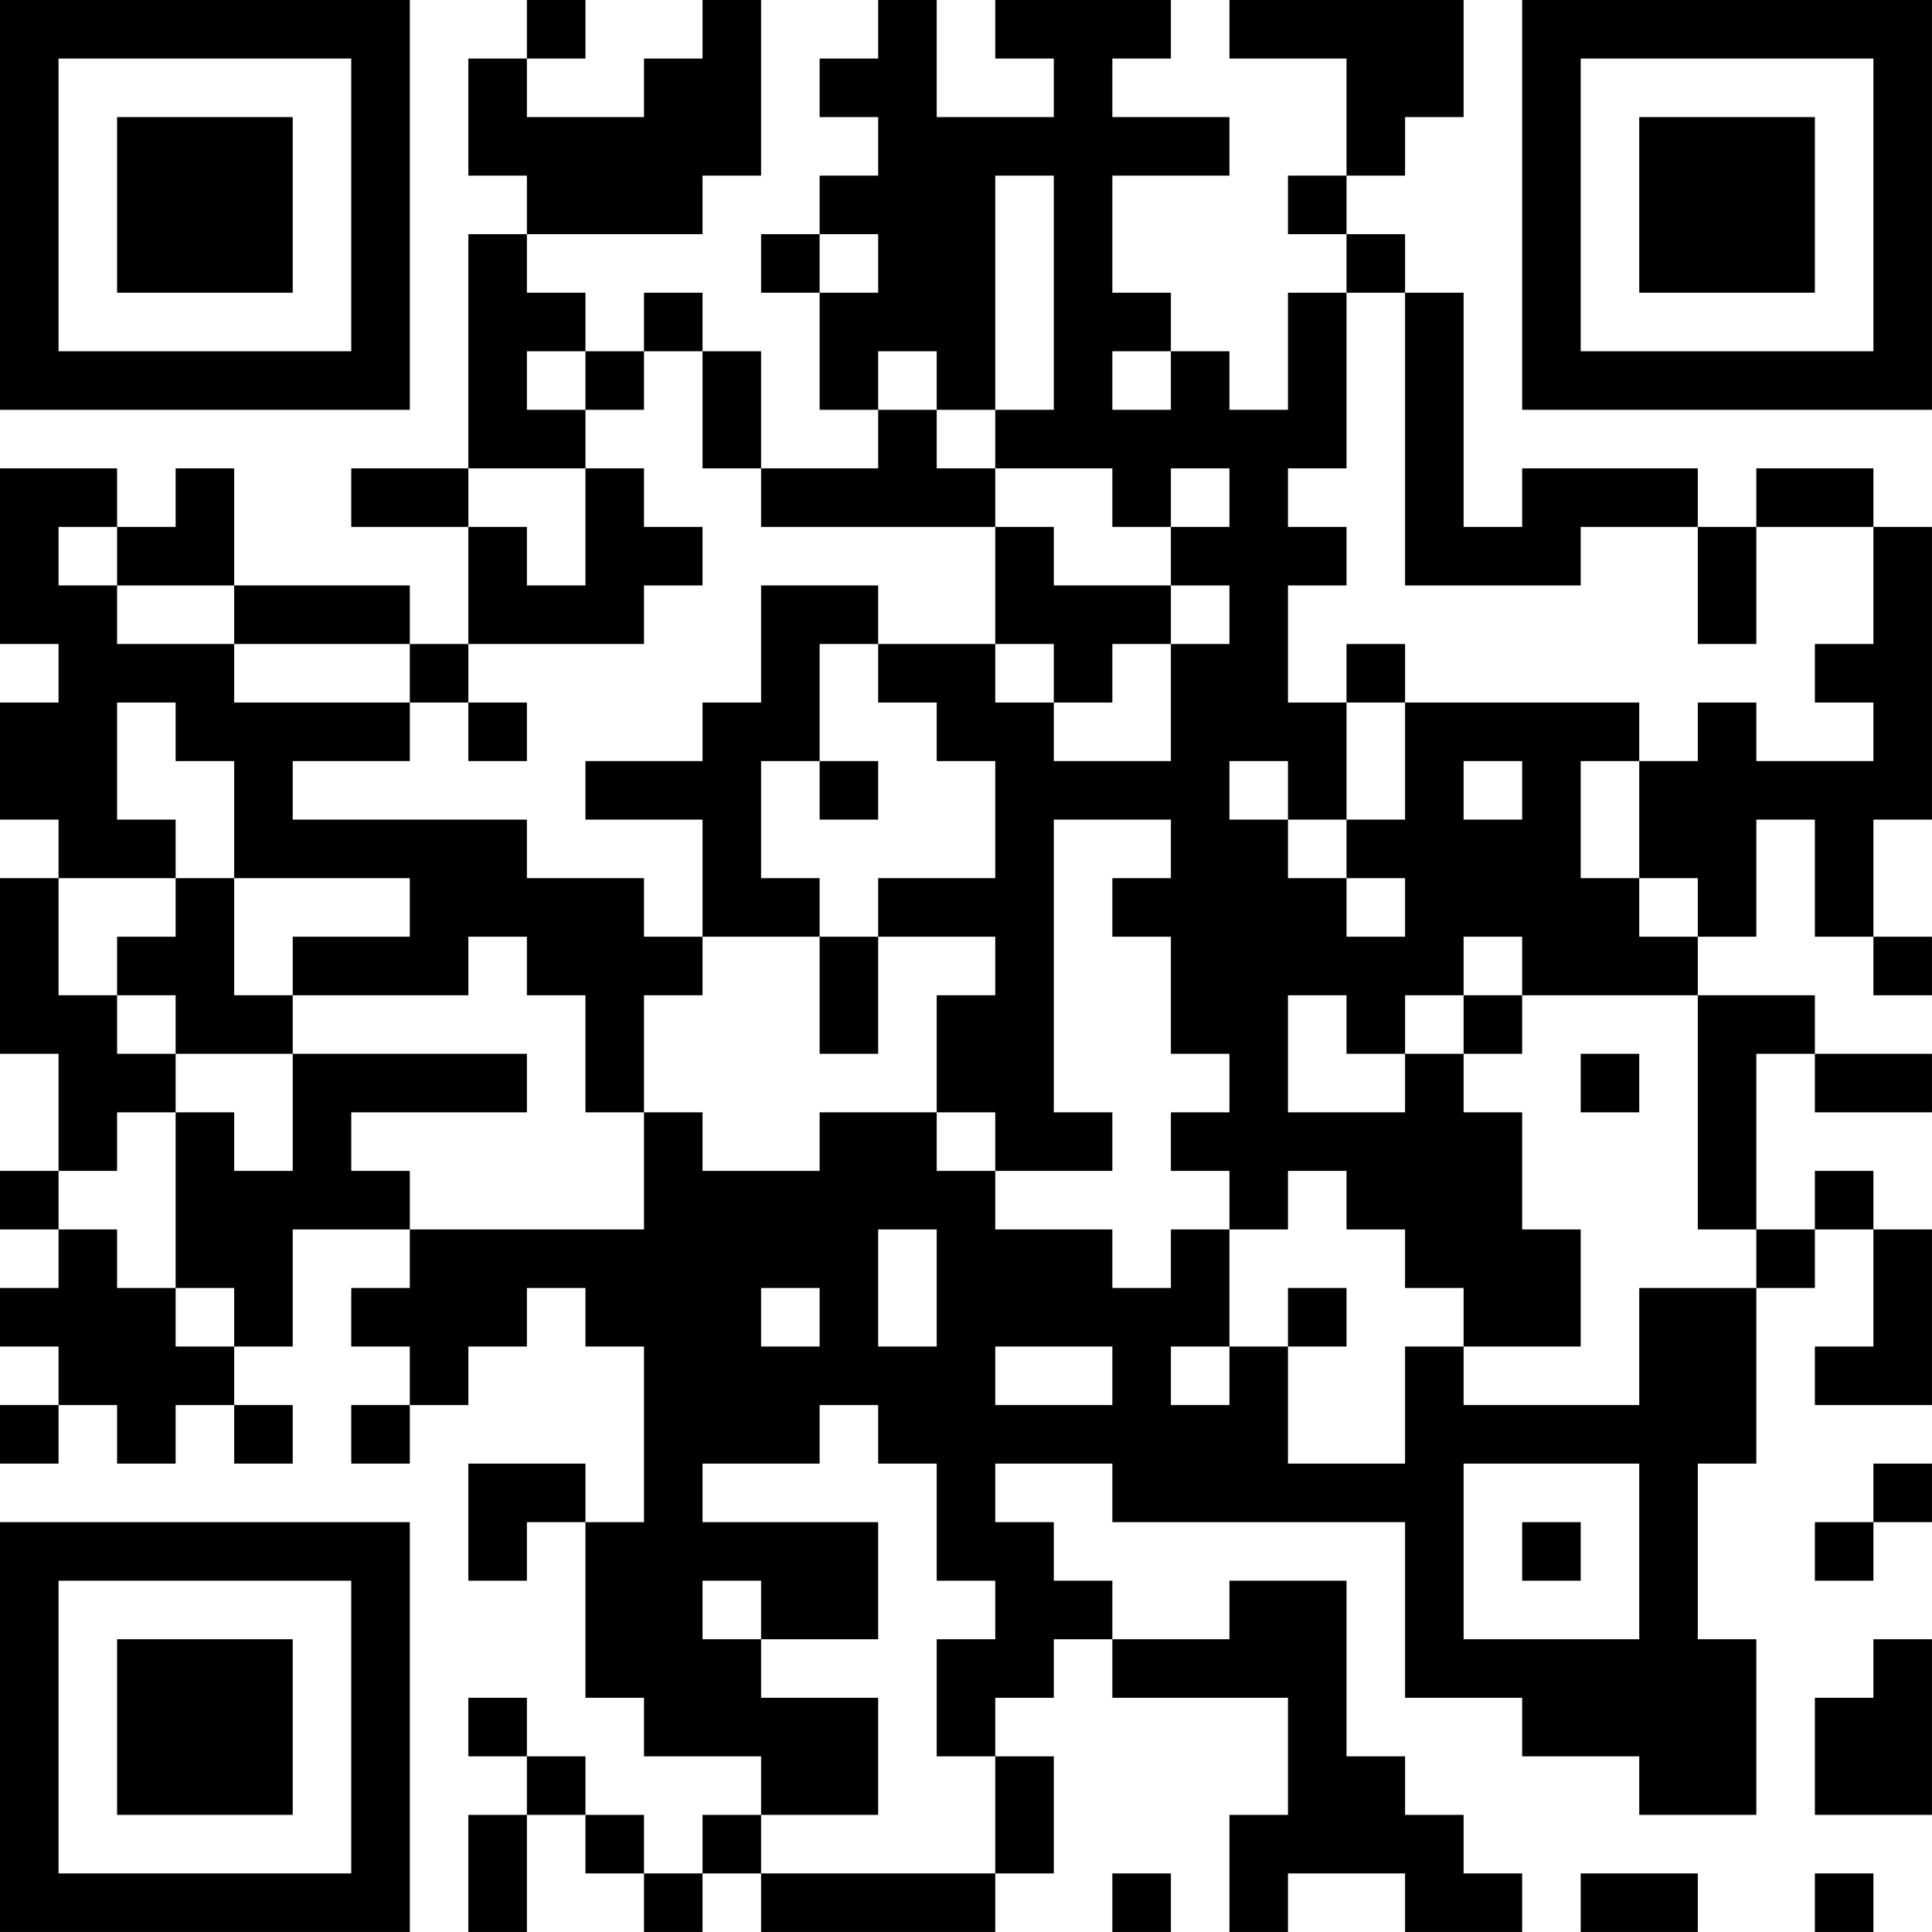 <?xml version="1.0" encoding="UTF-8"?>
<svg xmlns="http://www.w3.org/2000/svg" version="1.1" width="400" height="400" viewBox="0 0 400 400"><rect x="0" y="0" width="400" height="400" fill="#ffffff"/><g transform="scale(12.121)"><g transform="translate(0,0)"><path fill-rule="evenodd" d="M9 0L9 1L8 1L8 3L9 3L9 4L8 4L8 8L6 8L6 9L8 9L8 11L7 11L7 10L4 10L4 8L3 8L3 9L2 9L2 8L0 8L0 11L1 11L1 12L0 12L0 14L1 14L1 15L0 15L0 18L1 18L1 20L0 20L0 21L1 21L1 22L0 22L0 23L1 23L1 24L0 24L0 25L1 25L1 24L2 24L2 25L3 25L3 24L4 24L4 25L5 25L5 24L4 24L4 23L5 23L5 21L7 21L7 22L6 22L6 23L7 23L7 24L6 24L6 25L7 25L7 24L8 24L8 23L9 23L9 22L10 22L10 23L11 23L11 26L10 26L10 25L8 25L8 27L9 27L9 26L10 26L10 29L11 29L11 30L13 30L13 31L12 31L12 32L11 32L11 31L10 31L10 30L9 30L9 29L8 29L8 30L9 30L9 31L8 31L8 33L9 33L9 31L10 31L10 32L11 32L11 33L12 33L12 32L13 32L13 33L17 33L17 32L18 32L18 30L17 30L17 29L18 29L18 28L19 28L19 29L22 29L22 31L21 31L21 33L22 33L22 32L24 32L24 33L26 33L26 32L25 32L25 31L24 31L24 30L23 30L23 27L21 27L21 28L19 28L19 27L18 27L18 26L17 26L17 25L19 25L19 26L24 26L24 29L26 29L26 30L28 30L28 31L30 31L30 28L29 28L29 25L30 25L30 22L31 22L31 21L32 21L32 23L31 23L31 24L33 24L33 21L32 21L32 20L31 20L31 21L30 21L30 18L31 18L31 19L33 19L33 18L31 18L31 17L29 17L29 16L30 16L30 14L31 14L31 16L32 16L32 17L33 17L33 16L32 16L32 14L33 14L33 9L32 9L32 8L30 8L30 9L29 9L29 8L26 8L26 9L25 9L25 5L24 5L24 4L23 4L23 3L24 3L24 2L25 2L25 0L21 0L21 1L23 1L23 3L22 3L22 4L23 4L23 5L22 5L22 7L21 7L21 6L20 6L20 5L19 5L19 3L21 3L21 2L19 2L19 1L20 1L20 0L17 0L17 1L18 1L18 2L16 2L16 0L15 0L15 1L14 1L14 2L15 2L15 3L14 3L14 4L13 4L13 5L14 5L14 7L15 7L15 8L13 8L13 6L12 6L12 5L11 5L11 6L10 6L10 5L9 5L9 4L12 4L12 3L13 3L13 0L12 0L12 1L11 1L11 2L9 2L9 1L10 1L10 0ZM17 3L17 7L16 7L16 6L15 6L15 7L16 7L16 8L17 8L17 9L13 9L13 8L12 8L12 6L11 6L11 7L10 7L10 6L9 6L9 7L10 7L10 8L8 8L8 9L9 9L9 10L10 10L10 8L11 8L11 9L12 9L12 10L11 10L11 11L8 11L8 12L7 12L7 11L4 11L4 10L2 10L2 9L1 9L1 10L2 10L2 11L4 11L4 12L7 12L7 13L5 13L5 14L9 14L9 15L11 15L11 16L12 16L12 17L11 17L11 19L10 19L10 17L9 17L9 16L8 16L8 17L5 17L5 16L7 16L7 15L4 15L4 13L3 13L3 12L2 12L2 14L3 14L3 15L1 15L1 17L2 17L2 18L3 18L3 19L2 19L2 20L1 20L1 21L2 21L2 22L3 22L3 23L4 23L4 22L3 22L3 19L4 19L4 20L5 20L5 18L9 18L9 19L6 19L6 20L7 20L7 21L11 21L11 19L12 19L12 20L14 20L14 19L16 19L16 20L17 20L17 21L19 21L19 22L20 22L20 21L21 21L21 23L20 23L20 24L21 24L21 23L22 23L22 25L24 25L24 23L25 23L25 24L28 24L28 22L30 22L30 21L29 21L29 17L26 17L26 16L25 16L25 17L24 17L24 18L23 18L23 17L22 17L22 19L24 19L24 18L25 18L25 19L26 19L26 21L27 21L27 23L25 23L25 22L24 22L24 21L23 21L23 20L22 20L22 21L21 21L21 20L20 20L20 19L21 19L21 18L20 18L20 16L19 16L19 15L20 15L20 14L18 14L18 19L19 19L19 20L17 20L17 19L16 19L16 17L17 17L17 16L15 16L15 15L17 15L17 13L16 13L16 12L15 12L15 11L17 11L17 12L18 12L18 13L20 13L20 11L21 11L21 10L20 10L20 9L21 9L21 8L20 8L20 9L19 9L19 8L17 8L17 7L18 7L18 3ZM14 4L14 5L15 5L15 4ZM23 5L23 8L22 8L22 9L23 9L23 10L22 10L22 12L23 12L23 14L22 14L22 13L21 13L21 14L22 14L22 15L23 15L23 16L24 16L24 15L23 15L23 14L24 14L24 12L28 12L28 13L27 13L27 15L28 15L28 16L29 16L29 15L28 15L28 13L29 13L29 12L30 12L30 13L32 13L32 12L31 12L31 11L32 11L32 9L30 9L30 11L29 11L29 9L27 9L27 10L24 10L24 5ZM19 6L19 7L20 7L20 6ZM17 9L17 11L18 11L18 12L19 12L19 11L20 11L20 10L18 10L18 9ZM13 10L13 12L12 12L12 13L10 13L10 14L12 14L12 16L14 16L14 18L15 18L15 16L14 16L14 15L13 15L13 13L14 13L14 14L15 14L15 13L14 13L14 11L15 11L15 10ZM23 11L23 12L24 12L24 11ZM8 12L8 13L9 13L9 12ZM25 13L25 14L26 14L26 13ZM3 15L3 16L2 16L2 17L3 17L3 18L5 18L5 17L4 17L4 15ZM25 17L25 18L26 18L26 17ZM27 18L27 19L28 19L28 18ZM15 21L15 23L16 23L16 21ZM13 22L13 23L14 23L14 22ZM22 22L22 23L23 23L23 22ZM17 23L17 24L19 24L19 23ZM14 24L14 25L12 25L12 26L15 26L15 28L13 28L13 27L12 27L12 28L13 28L13 29L15 29L15 31L13 31L13 32L17 32L17 30L16 30L16 28L17 28L17 27L16 27L16 25L15 25L15 24ZM25 25L25 28L28 28L28 25ZM32 25L32 26L31 26L31 27L32 27L32 26L33 26L33 25ZM26 26L26 27L27 27L27 26ZM32 28L32 29L31 29L31 31L33 31L33 28ZM19 32L19 33L20 33L20 32ZM27 32L27 33L29 33L29 32ZM31 32L31 33L32 33L32 32ZM0 0L0 7L7 7L7 0ZM1 1L1 6L6 6L6 1ZM2 2L2 5L5 5L5 2ZM26 0L26 7L33 7L33 0ZM27 1L27 6L32 6L32 1ZM28 2L28 5L31 5L31 2ZM0 26L0 33L7 33L7 26ZM1 27L1 32L6 32L6 27ZM2 28L2 31L5 31L5 28Z" fill="#000000"/></g></g></svg>

